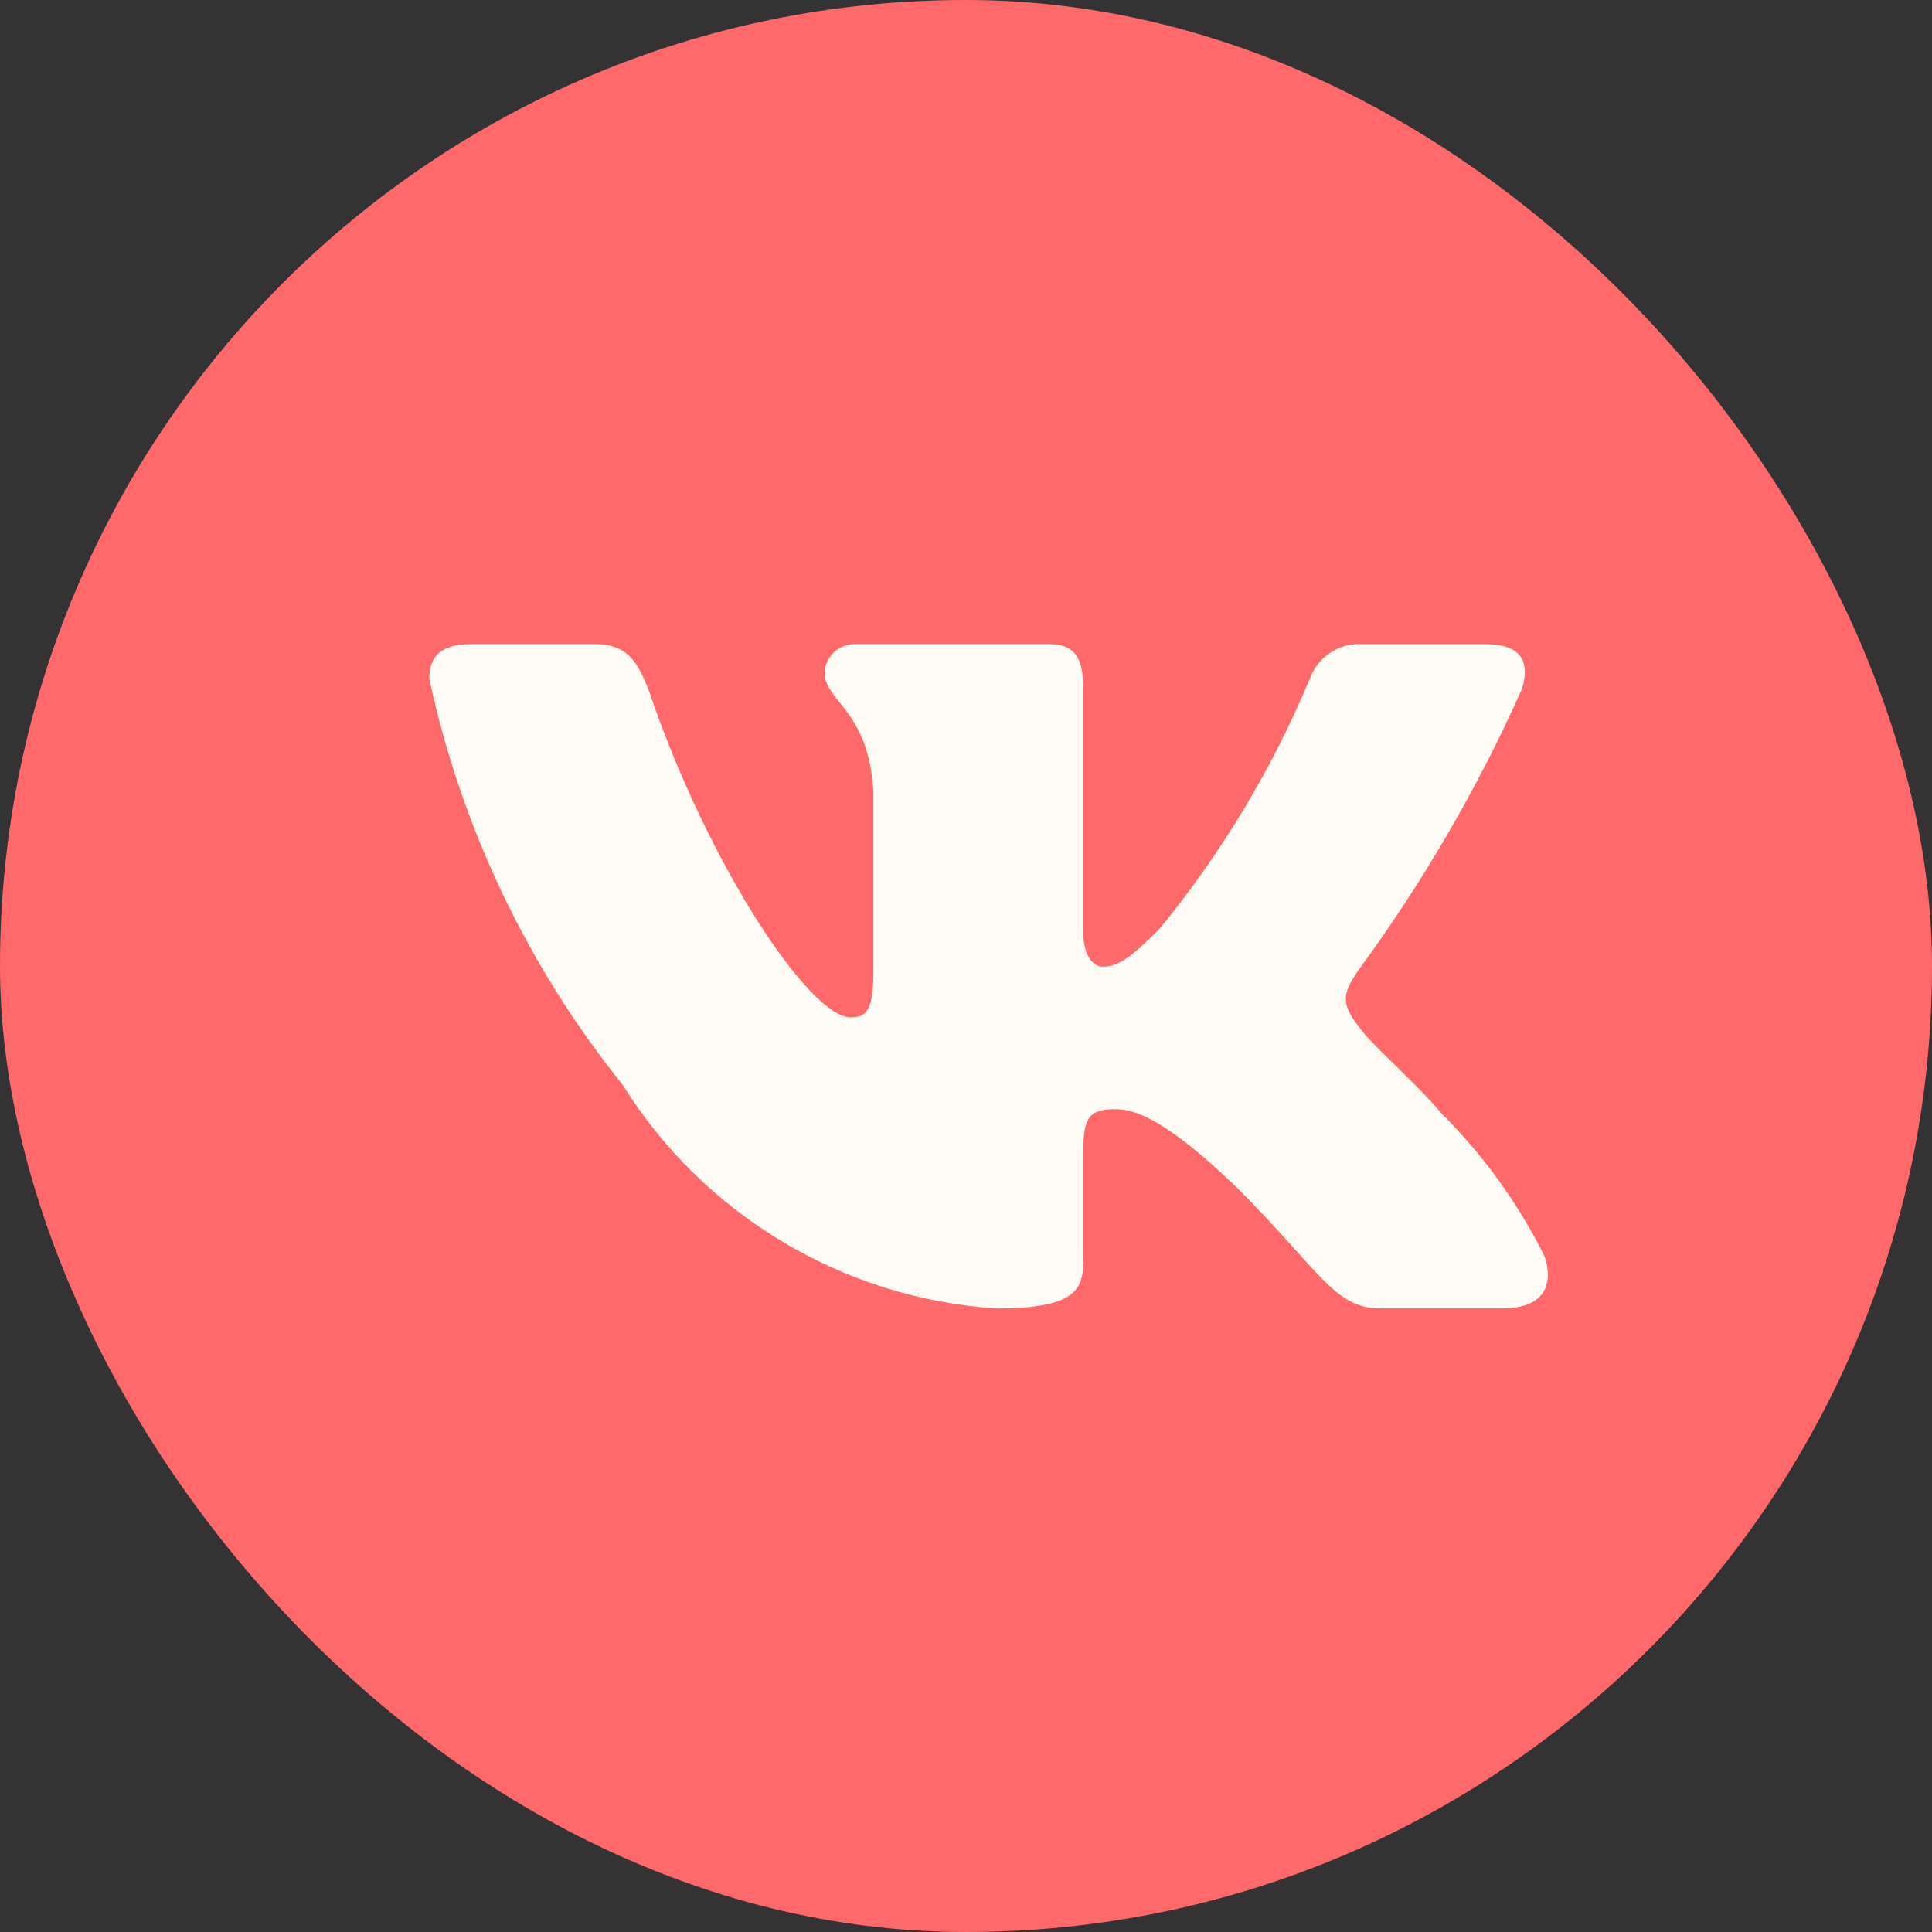 <?xml version="1.0" encoding="UTF-8"?> <svg xmlns="http://www.w3.org/2000/svg" width="36" height="36" viewBox="0 0 36 36" fill="none"><rect x="0" y="0" width="36" height="36" fill="#333333" stroke="none"/> <g clip-path="url(#clip0_455_23)"> <rect width="36" height="36" rx="18" fill="#FF6969"></rect> <path d="M28.003 24.38H25.722C24.859 24.38 24.599 23.681 23.052 22.133C21.7 20.83 21.129 20.668 20.787 20.668C20.314 20.668 20.185 20.798 20.185 21.449V23.501C20.185 24.056 20.005 24.381 18.555 24.381C17.148 24.287 15.784 23.86 14.575 23.134C13.366 22.41 12.346 21.408 11.6 20.211C9.828 18.006 8.596 15.418 8 12.653C8 12.311 8.13 12.001 8.782 12.001H11.062C11.648 12.001 11.859 12.262 12.089 12.865C13.196 16.123 15.085 18.957 15.852 18.957C16.146 18.957 16.274 18.827 16.274 18.094V14.738C16.177 13.207 15.364 13.078 15.364 12.524C15.374 12.378 15.441 12.242 15.55 12.144C15.66 12.046 15.803 11.995 15.949 12.001H19.533C20.023 12.001 20.185 12.245 20.185 12.831V17.361C20.185 17.85 20.395 18.012 20.543 18.012C20.837 18.012 21.063 17.85 21.602 17.312C22.757 15.903 23.701 14.334 24.404 12.652C24.476 12.45 24.612 12.278 24.791 12.16C24.971 12.043 25.183 11.988 25.397 12.002H27.678C28.362 12.002 28.507 12.344 28.362 12.832C27.532 14.691 26.506 16.455 25.3 18.094C25.054 18.469 24.956 18.664 25.3 19.104C25.526 19.446 26.326 20.114 26.863 20.749C27.645 21.529 28.294 22.431 28.785 23.419C28.981 24.055 28.654 24.38 28.003 24.38Z" fill="#FFFCF5"></path> </g> <defs> <clipPath id="clip0_455_23"> <rect width="36" height="36" rx="18" fill="white"></rect> </clipPath> </defs> </svg> 